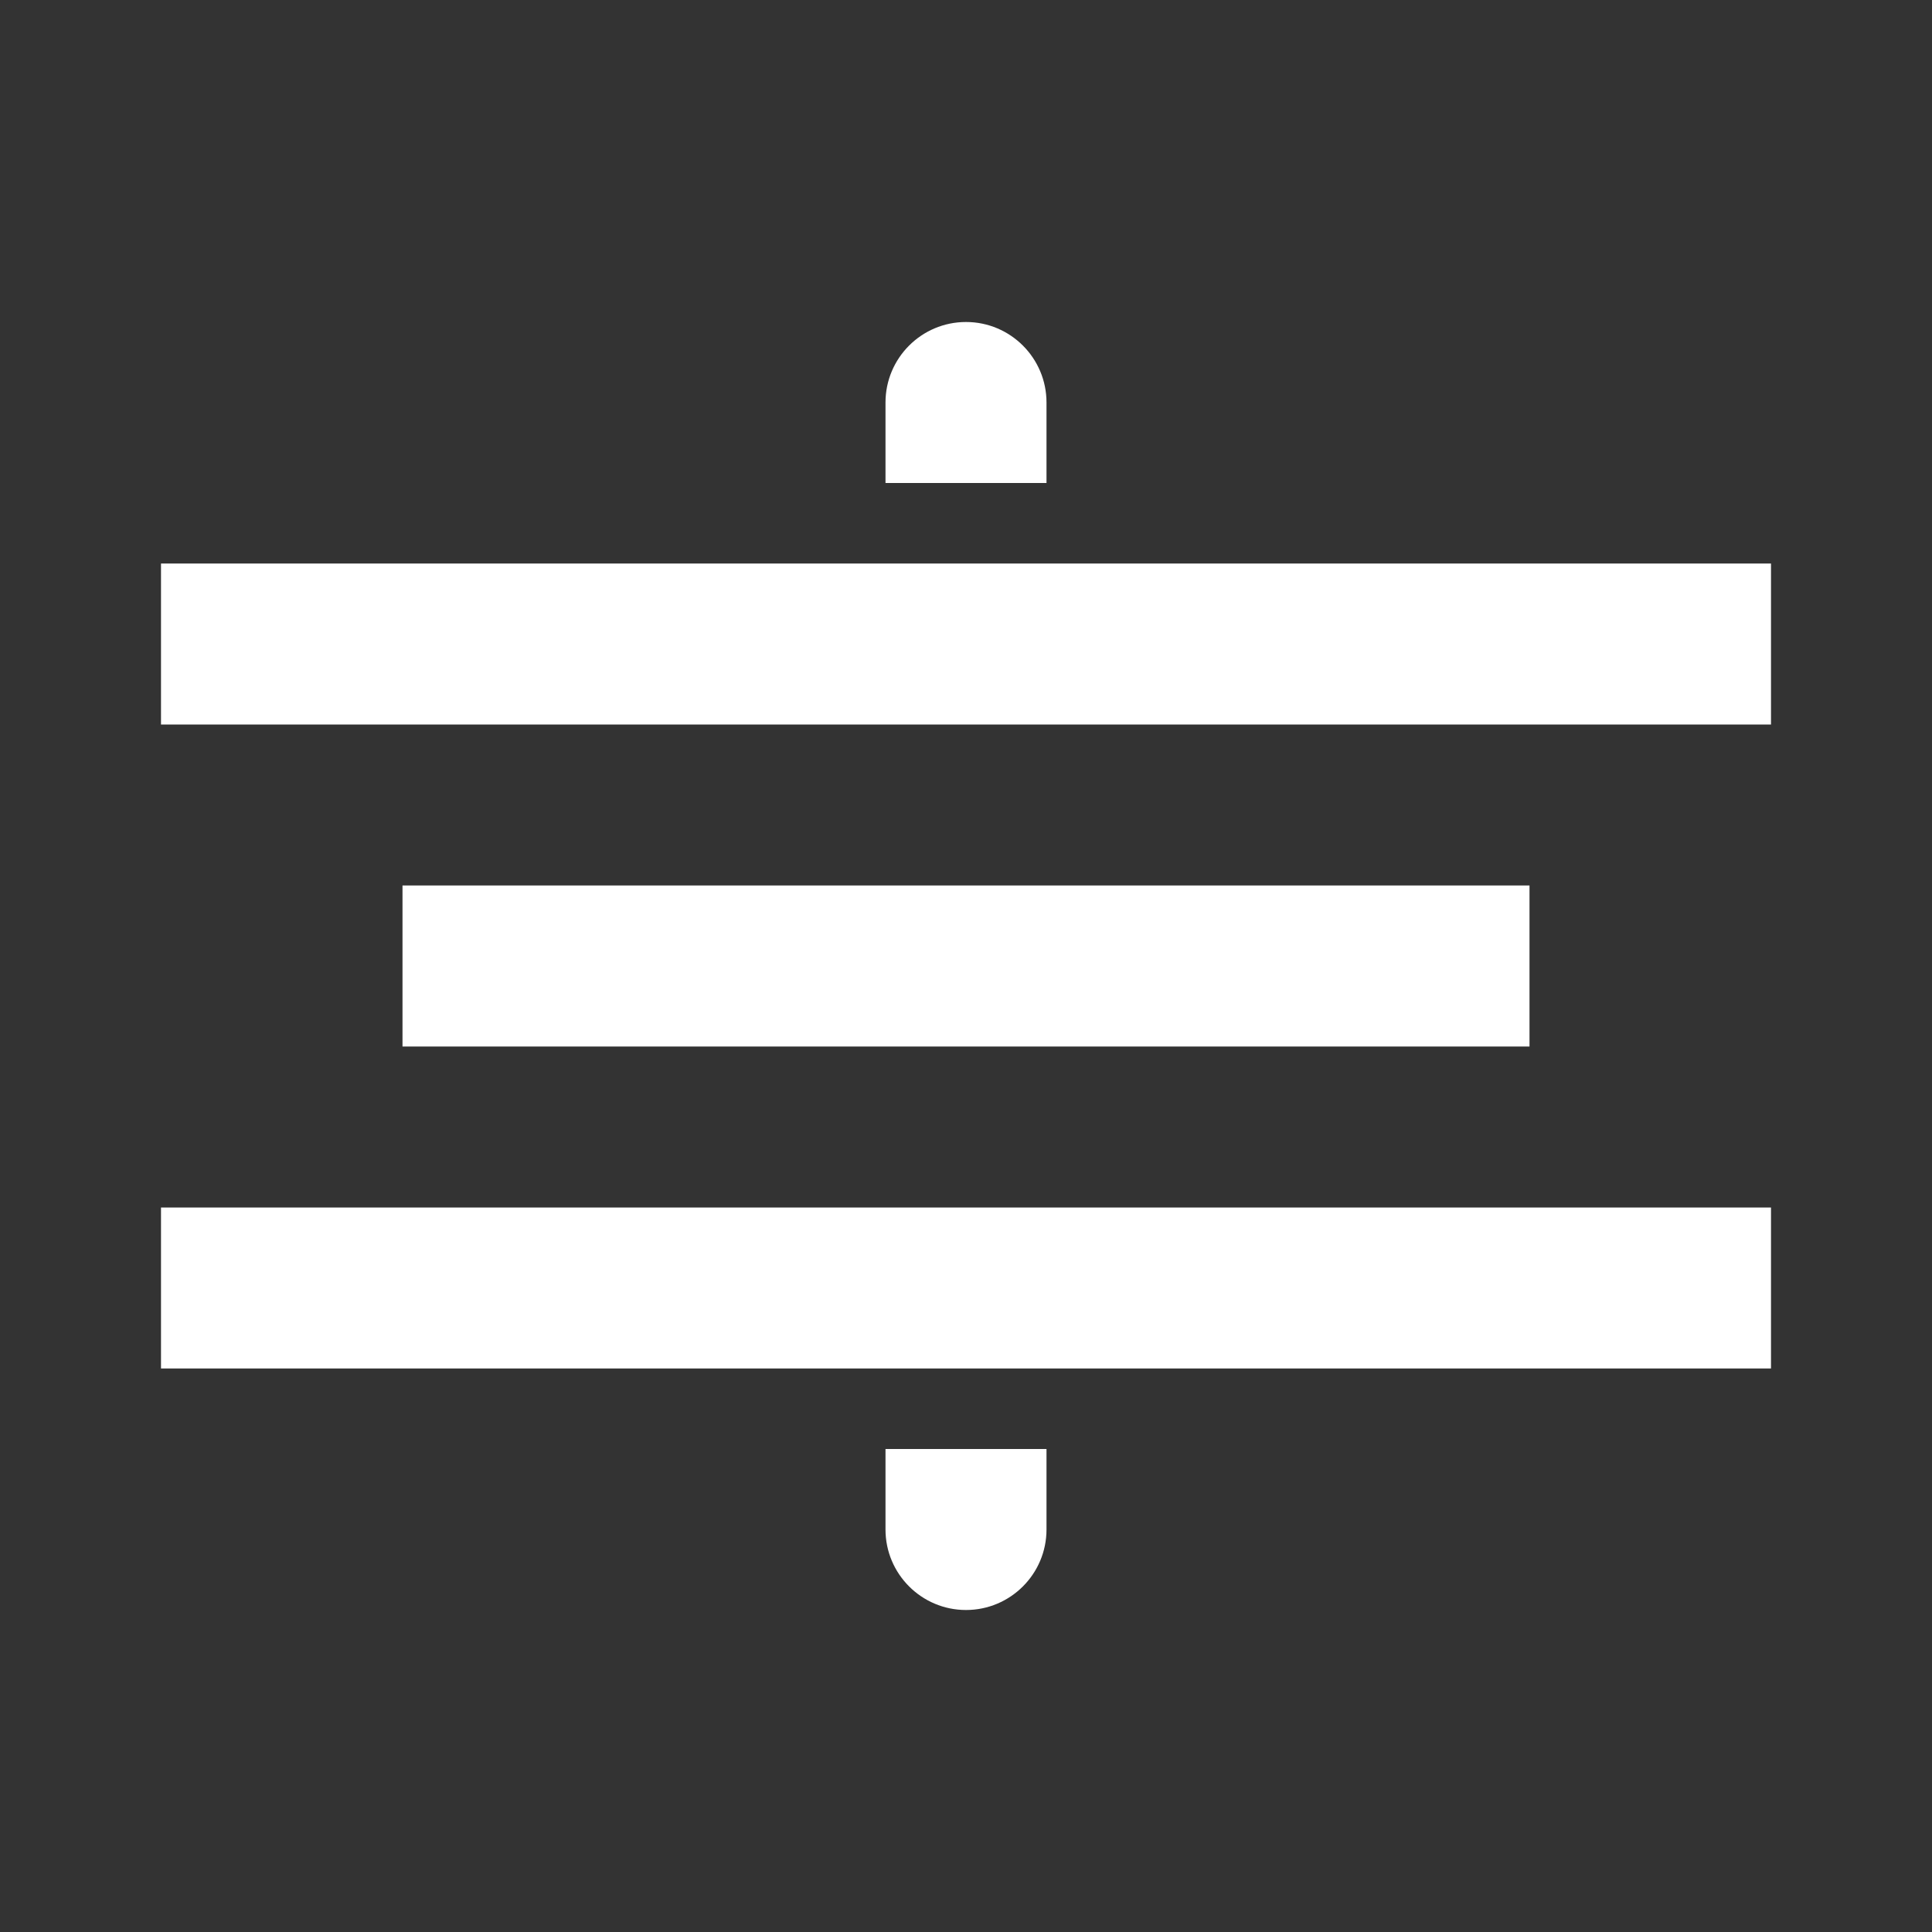 <svg width="24" height="24" viewBox="0 0 24 24" fill="white" xmlns="http://www.w3.org/2000/svg">
  <rect x="0" y="0" width="24" height="24" fill="#333333" stroke="none"/>
  <path d="M22 17H2V15H22V17ZM19 13H5V11H19V13ZM22 9H2V7H22V9ZM12 4C11.448 4 11 4.448 11 5V6H13V5C13 4.448 12.552 4 12 4ZM12 20C11.448 20 11 19.552 11 19V18H13V19C13 19.552 12.552 20 12 20Z"/>
</svg>